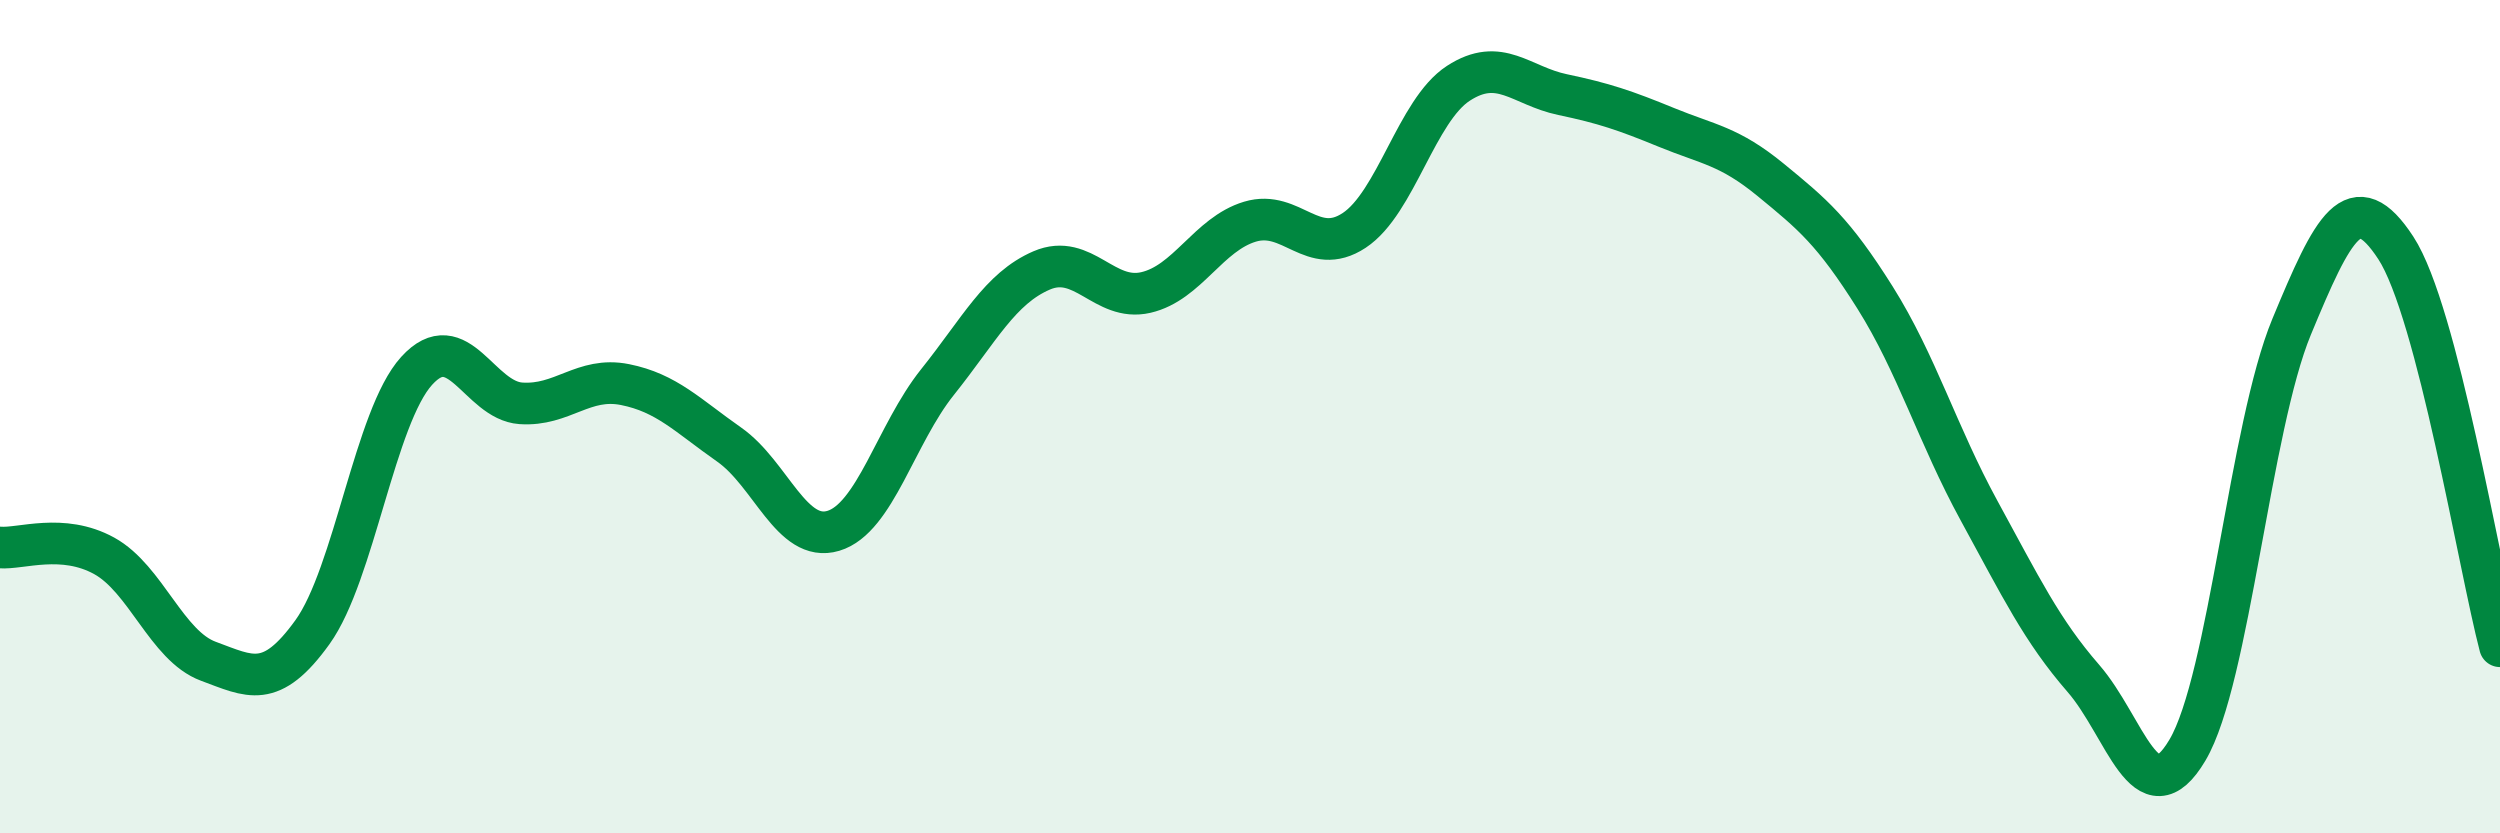 
    <svg width="60" height="20" viewBox="0 0 60 20" xmlns="http://www.w3.org/2000/svg">
      <path
        d="M 0,13.14 C 0.5,13.18 1.5,12.79 2.5,13.34 C 3.5,13.89 4,15.5 5,15.87 C 6,16.24 6.5,16.56 7.5,15.17 C 8.5,13.78 9,10 10,8.9 C 11,7.8 11.5,9.61 12.5,9.68 C 13.5,9.75 14,9.03 15,9.23 C 16,9.43 16.5,9.97 17.5,10.67 C 18.5,11.37 19,13.04 20,12.74 C 21,12.44 21.5,10.42 22.5,9.17 C 23.5,7.92 24,6.92 25,6.49 C 26,6.06 26.5,7.25 27.5,7.02 C 28.5,6.79 29,5.62 30,5.32 C 31,5.02 31.5,6.19 32.5,5.53 C 33.5,4.87 34,2.65 35,2 C 36,1.35 36.5,2.06 37.5,2.27 C 38.5,2.48 39,2.65 40,3.06 C 41,3.47 41.5,3.5 42.5,4.32 C 43.5,5.14 44,5.55 45,7.14 C 46,8.73 46.5,10.43 47.5,12.26 C 48.5,14.09 49,15.13 50,16.28 C 51,17.43 51.5,19.69 52.5,18 C 53.5,16.31 54,10.25 55,7.84 C 56,5.43 56.5,4.42 57.5,5.95 C 58.5,7.48 59.5,13.6 60,15.51L60 20L0 20Z"
        fill="#008740"
        opacity="0.1"
        stroke-linecap="round"
        stroke-linejoin="round"
      />
      <path
        d="M 0,13.14 C 0.5,13.18 1.5,12.79 2.5,13.34 C 3.5,13.89 4,15.5 5,15.87 C 6,16.24 6.5,16.56 7.5,15.17 C 8.5,13.78 9,10 10,8.9 C 11,7.8 11.5,9.61 12.5,9.68 C 13.5,9.75 14,9.03 15,9.23 C 16,9.43 16.5,9.97 17.5,10.67 C 18.5,11.37 19,13.04 20,12.74 C 21,12.44 21.5,10.42 22.5,9.17 C 23.5,7.92 24,6.92 25,6.49 C 26,6.06 26.5,7.25 27.5,7.02 C 28.5,6.79 29,5.62 30,5.32 C 31,5.02 31.5,6.19 32.5,5.53 C 33.5,4.87 34,2.65 35,2 C 36,1.35 36.5,2.06 37.5,2.27 C 38.5,2.48 39,2.65 40,3.06 C 41,3.47 41.5,3.5 42.5,4.32 C 43.5,5.14 44,5.55 45,7.14 C 46,8.73 46.5,10.43 47.5,12.26 C 48.5,14.09 49,15.13 50,16.28 C 51,17.43 51.5,19.69 52.5,18 C 53.5,16.31 54,10.25 55,7.84 C 56,5.43 56.5,4.42 57.5,5.95 C 58.5,7.48 59.5,13.6 60,15.51"
        stroke="#008740"
        stroke-width="1"
        fill="none"
        stroke-linecap="round"
        stroke-linejoin="round"
      />
    </svg>
  